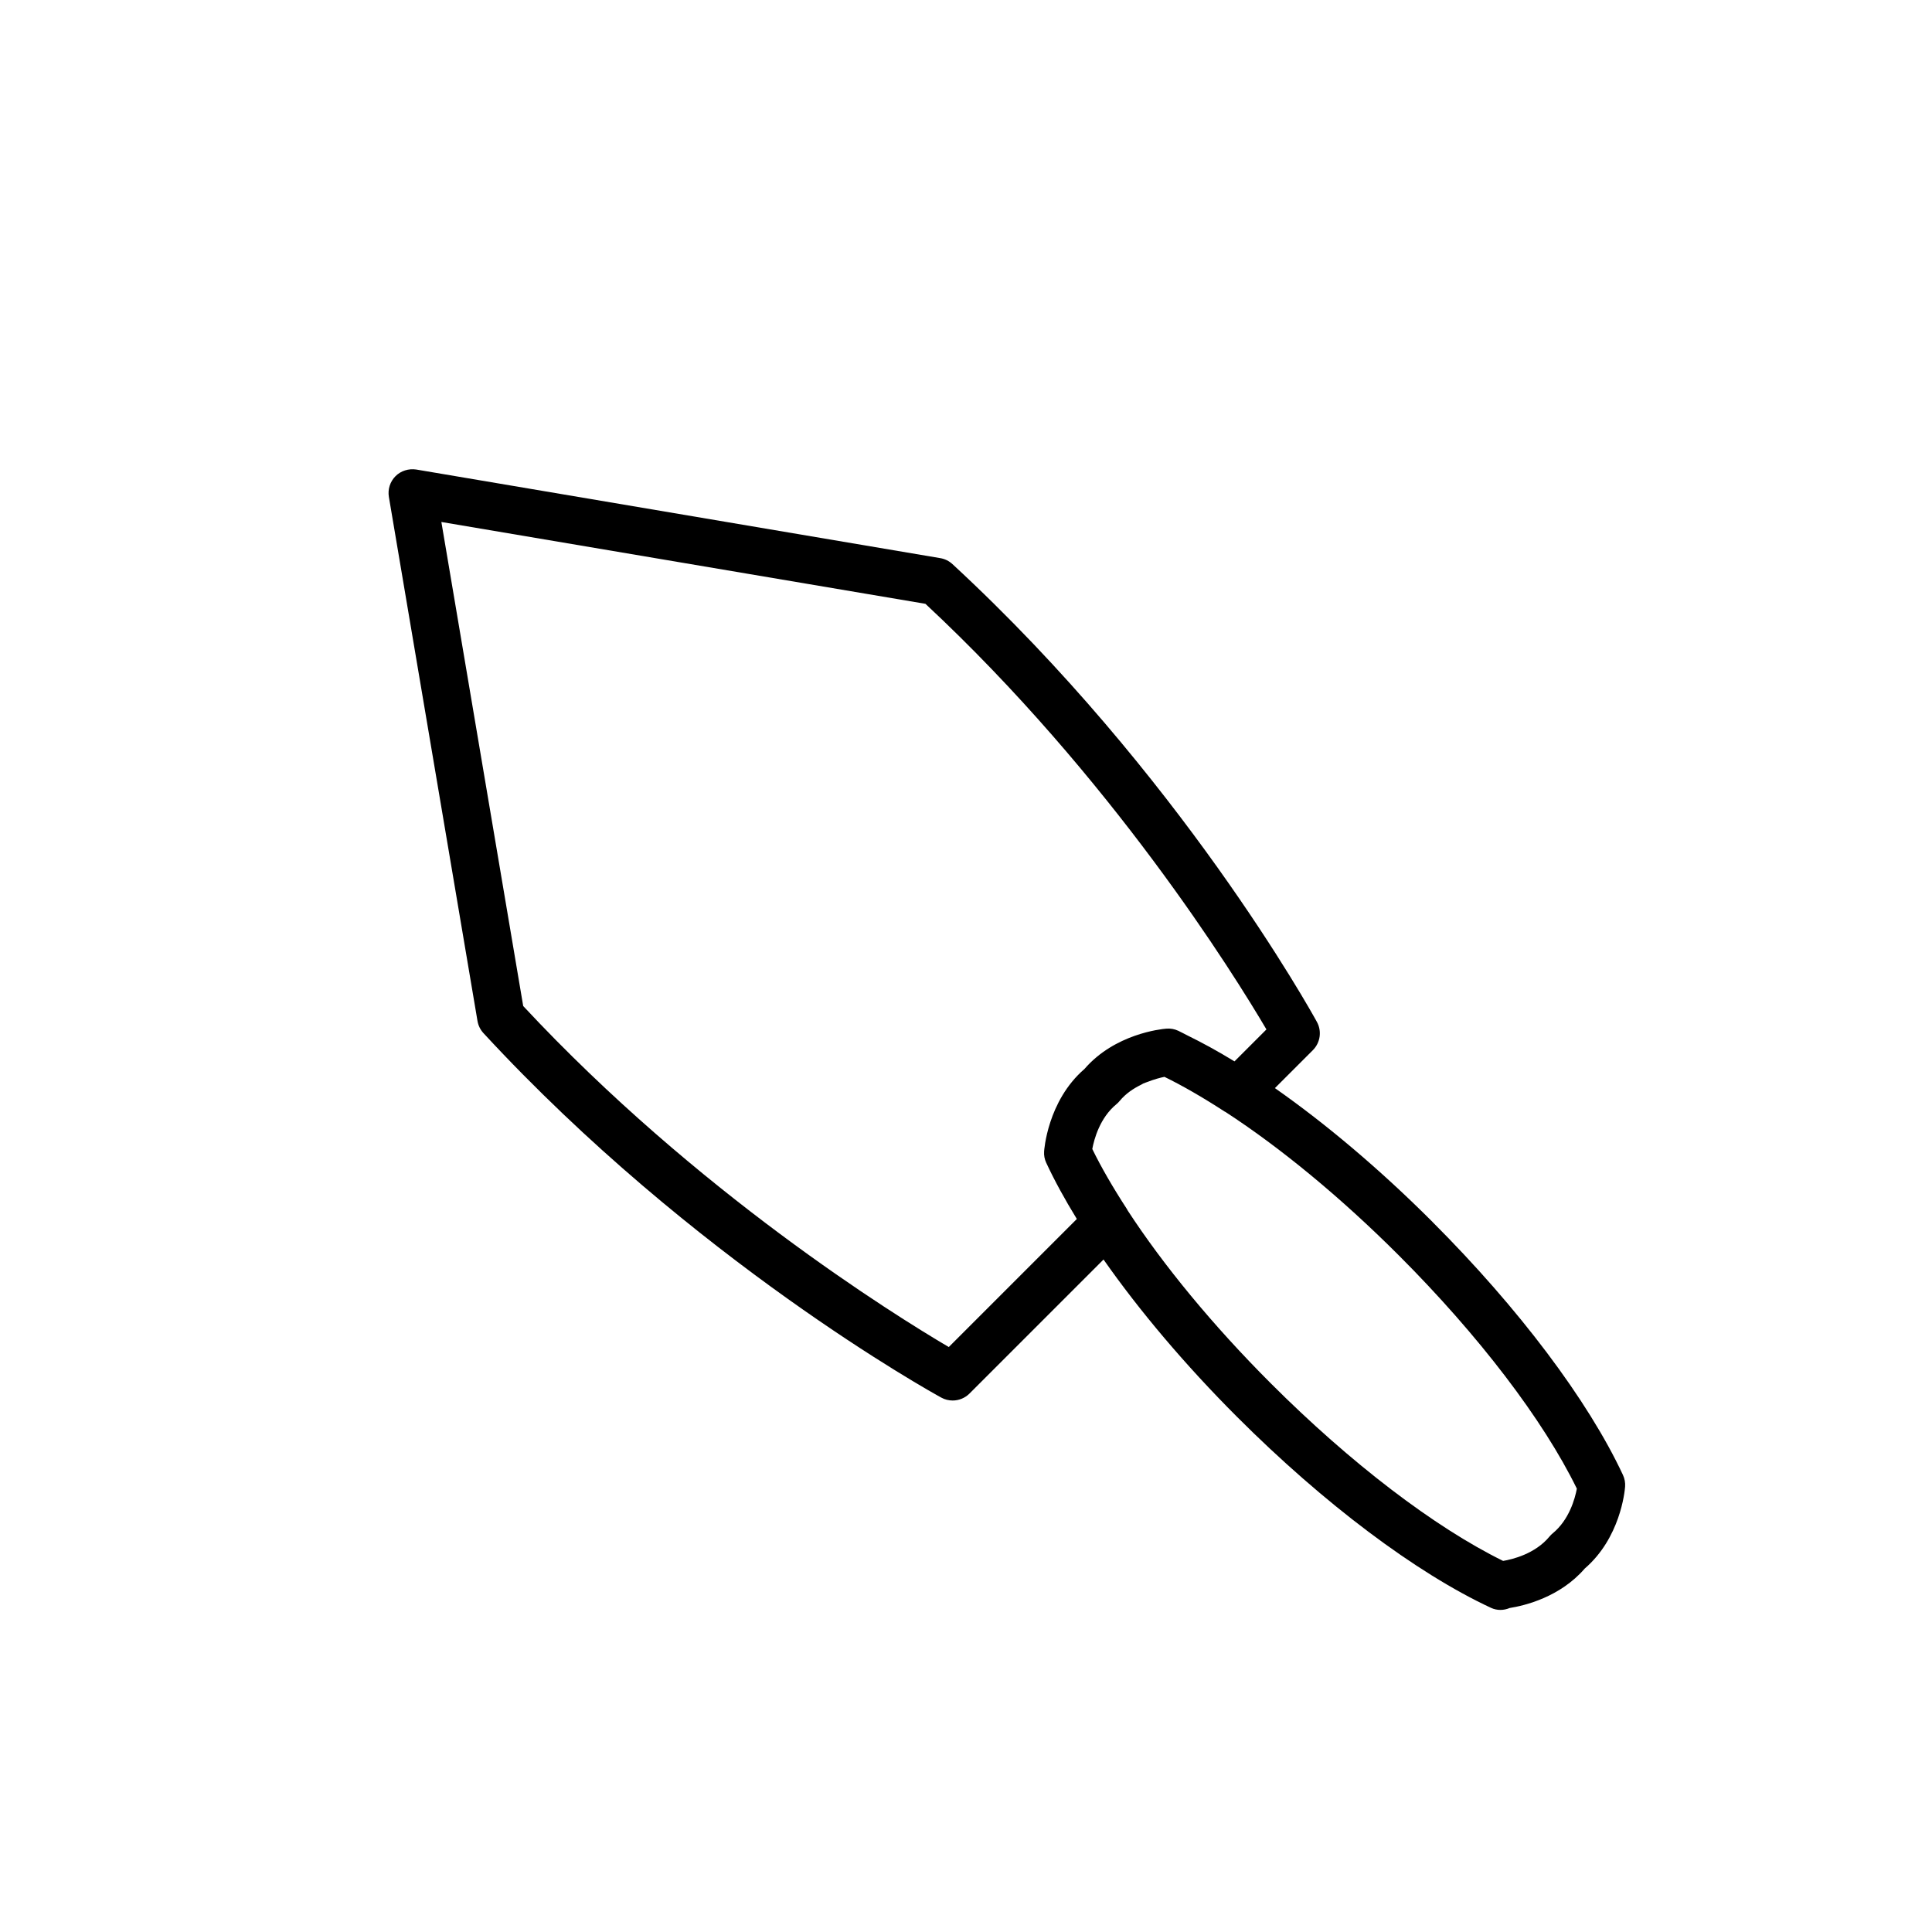<?xml version="1.0" encoding="UTF-8"?>
<!-- Uploaded to: SVG Repo, www.svgrepo.com, Generator: SVG Repo Mixer Tools -->
<svg fill="#000000" width="800px" height="800px" version="1.1" viewBox="144 144 512 512" xmlns="http://www.w3.org/2000/svg">
 <path d="m523.6 467.79c-13.805-13.805-28.156-25.922-41.734-35.43l10.059-10.059c1.977-1.977 2.418-5.027 1.07-7.481-1.453-2.664-36.398-65.742-96.582-121.32-0.902-0.832-2.016-1.387-3.223-1.586l-138.87-23.484c-1.996-0.301-4.062 0.316-5.504 1.758-1.441 1.441-2.098 3.496-1.758 5.504l23.484 138.88c0.203 1.203 0.754 2.324 1.586 3.223 55.57 60.18 118.65 95.121 121.32 96.582 0.945 0.523 1.988 0.773 3.023 0.773 1.633 0 3.242-0.637 4.453-1.844l35.523-35.523c9.508 13.578 21.625 27.938 35.426 41.742 22.941 22.938 47.465 41.367 67.285 50.582 0.793 0.367 1.633 0.535 2.461 0.535 0.836 0 1.676-0.172 2.457-0.504 3.992-0.637 13.363-2.883 19.902-10.461 9.371-8.074 10.578-20.277 10.688-21.656 0.09-1.09-0.113-2.172-0.574-3.156-9.234-19.777-27.637-44.215-50.492-67.066zm-102.34-15.645c2.191 4.723 4.938 9.723 8.113 14.898l-33.938 33.938c-14.75-8.691-66.867-41.094-112.78-90.371l-21.688-128.28 128.28 21.688c49.273 45.914 81.68 98.035 90.371 112.79l-8.469 8.469c-4.332-2.656-8.508-4.938-12.531-6.91-0.781-0.383-1.617-0.855-2.375-1.203-0.984-0.461-2.086-0.66-3.18-0.559-1.391 0.113-13.648 1.387-21.672 10.688-9.844 8.496-10.688 21.715-10.691 21.852-0.074 1.043 0.125 2.07 0.559 3.008zm134.24 98.188c-0.32 0.258-0.609 0.547-0.867 0.863-3.793 4.609-9.867 6.059-12.293 6.461-18.168-8.93-40.457-25.945-61.559-47.051-15.379-15.379-28.523-31.355-38.012-45.934-0.039-0.062-0.043-0.133-0.082-0.195-3.793-5.84-6.891-11.203-9.219-15.984 0.492-2.641 2.016-8.27 6.387-11.863 0.316-0.258 0.605-0.547 0.863-0.863 1.637-1.988 3.711-3.336 5.723-4.32 0.184-0.09 0.371-0.234 0.555-0.316 0.391-0.176 0.738-0.266 1.113-0.414 1.75-0.68 3.387-1.133 4.484-1.34 4.754 2.324 10.121 5.414 15.984 9.219 0.059 0.039 0.121 0.039 0.172 0.074 14.578 9.484 30.562 22.633 45.949 38.02 21.203 21.203 38.297 43.617 47.184 61.824-0.5 2.656-2.031 8.242-6.383 11.82z"/>
</svg>